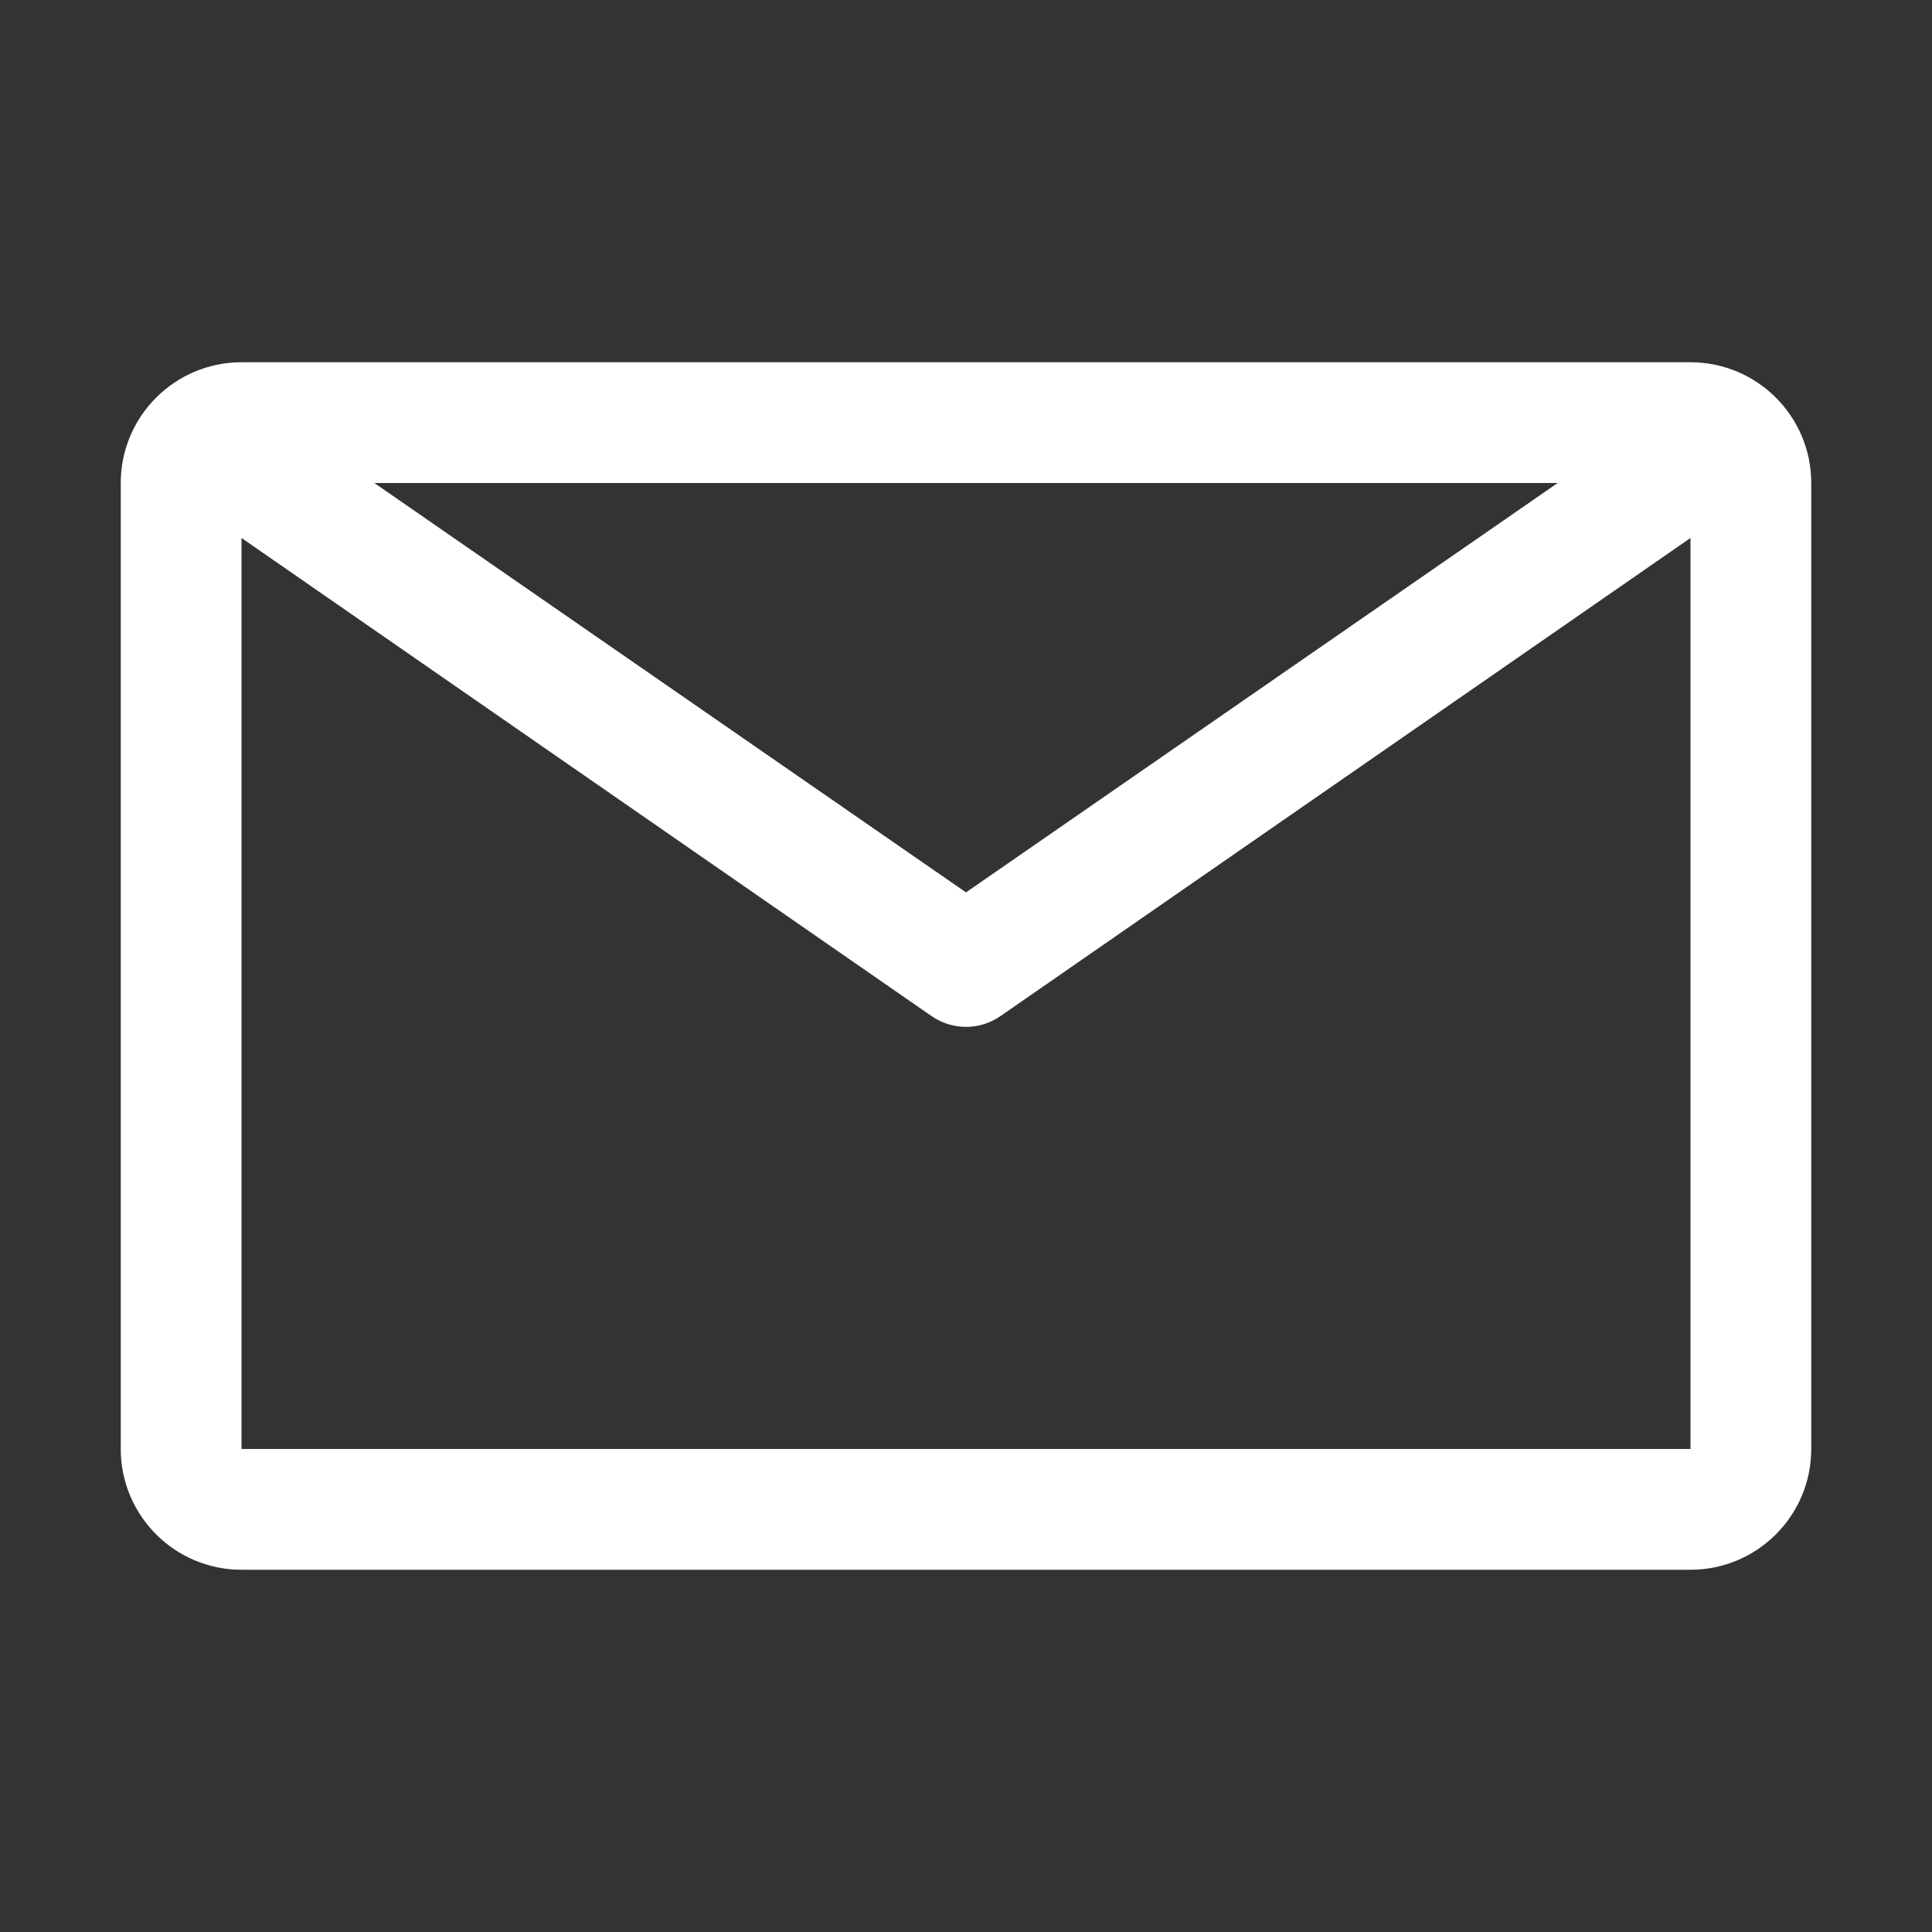 <svg width="20" height="20" viewBox="0 0 20 20" fill="none" xmlns="http://www.w3.org/2000/svg">
<rect x="0" y="0" width="20" height="20" fill="#333333" stroke="none"/>
<path fill-rule="evenodd" clip-rule="evenodd" d="M17.5 3.75H2.5C1.81 3.75 1.25 4.31 1.25 5V15C1.25 15.69 1.81 16.25 2.5 16.25H17.5C18.19 16.25 18.75 15.69 18.75 15V5C18.75 4.31 18.19 3.75 17.5 3.75ZM16.125 5L10 9.238L3.875 5H16.125ZM2.5 15V5.569L9.644 10.519C9.858 10.667 10.142 10.667 10.356 10.519L17.5 5.569V15H2.5Z" fill="white"/>
<mask id="mask0_338_2071" style="mask-type:alpha" maskUnits="userSpaceOnUse" x="1" y="3" width="18" height="14">
<path fill-rule="evenodd" clip-rule="evenodd" d="M17.5 3.75H2.5C1.81 3.75 1.25 4.31 1.25 5V15C1.25 15.69 1.81 16.25 2.5 16.25H17.5C18.19 16.25 18.75 15.69 18.75 15V5C18.75 4.31 18.19 3.75 17.5 3.75ZM16.125 5L10 9.238L3.875 5H16.125ZM2.5 15V5.569L9.644 10.519C9.858 10.667 10.142 10.667 10.356 10.519L17.5 5.569V15H2.5Z" fill="white"/>
</mask>
<g mask="url(#mask0_338_2071)">
</g>
</svg>
